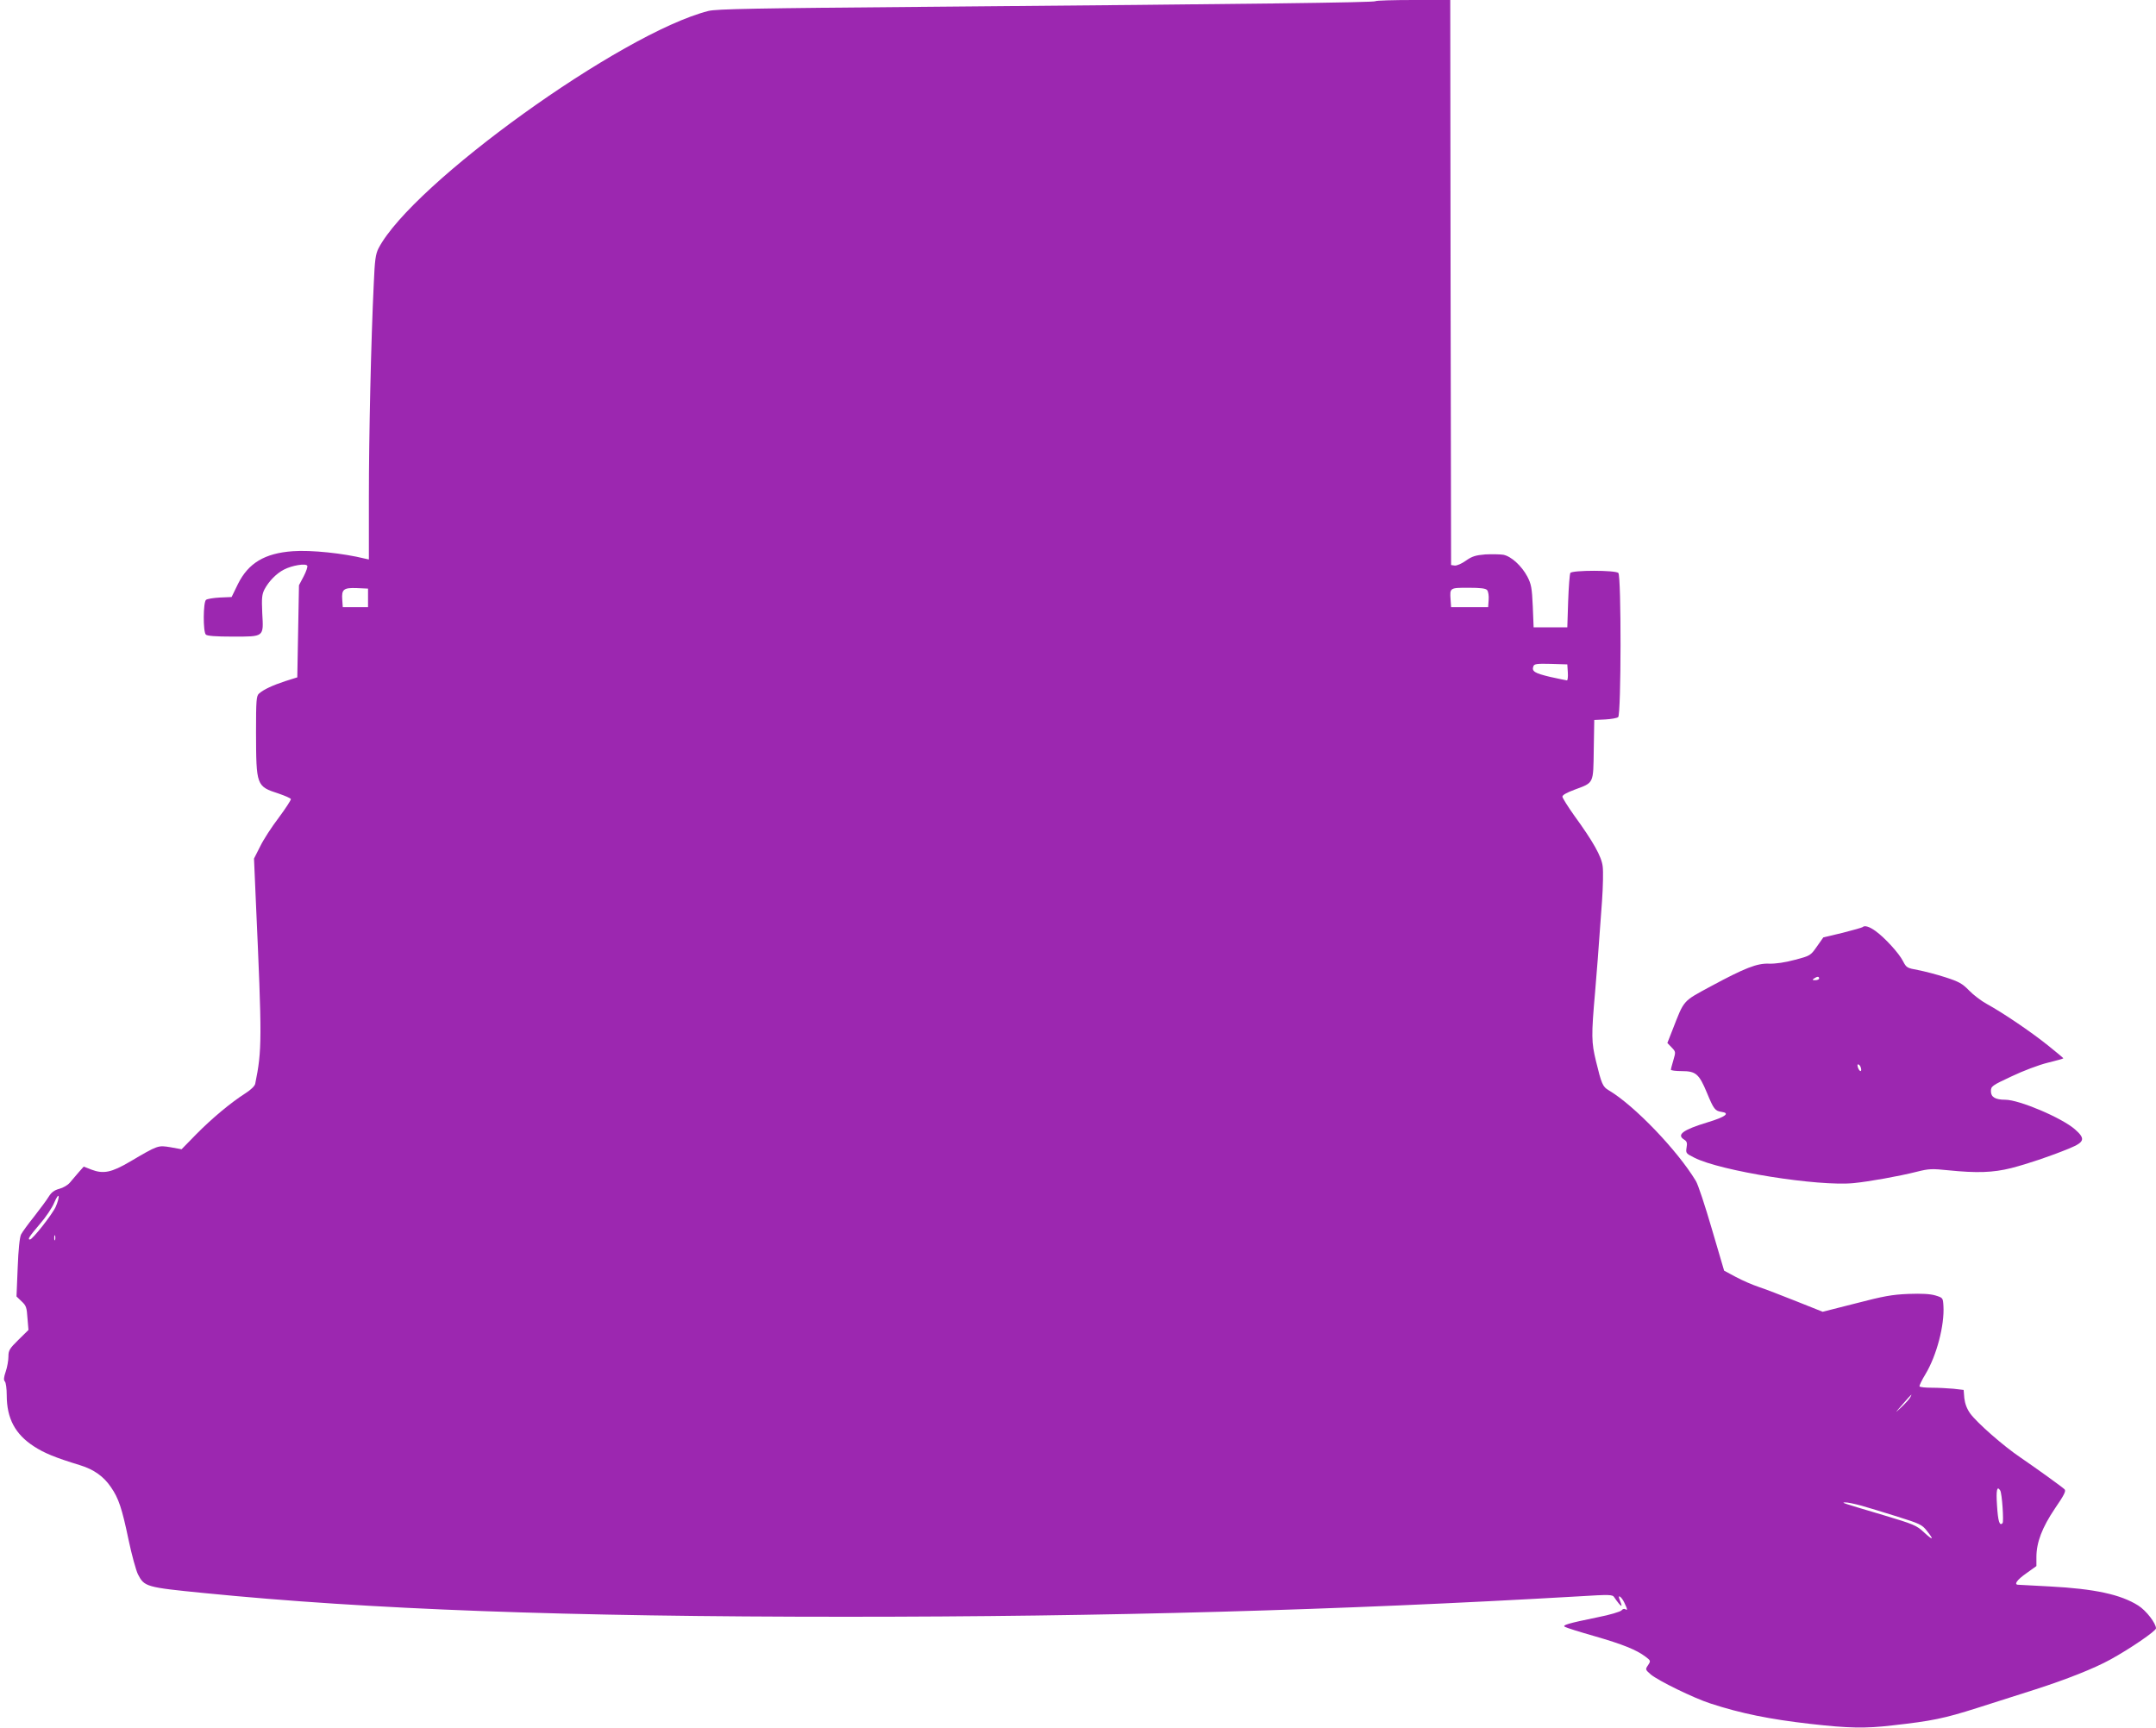 <?xml version="1.0" standalone="no"?>
<!DOCTYPE svg PUBLIC "-//W3C//DTD SVG 20010904//EN"
 "http://www.w3.org/TR/2001/REC-SVG-20010904/DTD/svg10.dtd">
<svg version="1.0" xmlns="http://www.w3.org/2000/svg"
 width="1280pt" height="1026pt" viewBox="0 0 1280 1026"
 preserveAspectRatio="xMidYMid meet">
<g transform="translate(0,1026) scale(0.1,-0.1)"
fill="#9c27b0" stroke="none">
<path d="M8166 10253 c-7 -8 -746 -17 -2611 -33 -1083 -9 -1299 -13 -1349 -25
-516 -131 -1760 -1026 -1959 -1410 -17 -34 -22 -67 -28 -210 -16 -330 -29
-904 -29 -1269 l0 -368 -23 5 c-129 32 -320 52 -429 44 -166 -12 -263 -70
-325 -194 l-38 -78 -70 -3 c-38 -2 -75 -8 -82 -14 -17 -14 -18 -189 -1 -206 8
-8 58 -12 159 -12 189 0 184 -4 176 139 -4 90 -2 111 13 141 26 49 71 95 116
118 48 25 129 38 138 23 4 -5 -6 -34 -21 -63 l-28 -53 -5 -273 -5 -274 -70
-22 c-76 -25 -130 -50 -157 -74 -16 -14 -18 -38 -18 -231 1 -317 2 -320 134
-363 38 -13 71 -27 73 -33 1 -5 -31 -55 -72 -110 -42 -55 -92 -132 -111 -172
l-36 -71 11 -254 c37 -824 37 -883 -4 -1084 -3 -13 -27 -36 -57 -55 -89 -57
-199 -149 -292 -243 l-88 -90 -66 12 c-74 12 -73 13 -241 -86 -109 -64 -157
-74 -228 -47 l-46 18 -31 -35 c-17 -20 -40 -47 -52 -61 -12 -14 -39 -30 -62
-36 -30 -8 -47 -21 -63 -47 -12 -20 -51 -72 -86 -117 -36 -45 -71 -93 -78
-107 -8 -16 -16 -88 -20 -197 l-7 -171 30 -29 c27 -25 31 -36 35 -99 l6 -71
-60 -59 c-53 -52 -59 -63 -59 -99 0 -23 -7 -63 -16 -89 -12 -35 -13 -51 -5
-59 6 -6 11 -43 11 -82 0 -137 50 -231 161 -303 61 -40 127 -67 274 -112 82
-25 141 -67 184 -131 45 -65 65 -124 104 -311 19 -91 45 -184 56 -206 38 -74
48 -77 391 -111 983 -98 2153 -141 3810 -141 1544 0 2931 39 4349 121 193 12
205 11 215 -6 6 -9 19 -27 29 -39 18 -20 18 -14 2 27 -13 33 11 17 28 -18 20
-42 21 -49 6 -40 -6 4 -16 1 -22 -7 -7 -8 -70 -27 -142 -41 -180 -37 -212 -47
-194 -57 8 -5 87 -30 175 -55 170 -49 248 -81 302 -121 33 -25 33 -26 16 -52
-17 -25 -16 -26 17 -55 45 -37 252 -139 354 -172 180 -59 354 -94 592 -121
230 -26 326 -28 488 -9 234 26 307 41 505 104 102 33 257 82 345 110 183 59
348 124 444 177 117 64 270 169 271 185 0 30 -58 106 -106 136 -103 65 -257
99 -524 113 -96 5 -181 10 -187 10 -29 0 -9 29 47 68 l60 43 0 53 c0 88 34
176 110 289 55 80 67 104 57 114 -17 16 -167 124 -262 189 -101 68 -258 206
-298 261 -20 28 -31 58 -35 91 l-4 49 -61 7 c-33 3 -91 6 -128 6 -37 0 -70 3
-73 8 -2 4 13 36 35 72 67 111 114 292 107 406 -3 48 -3 48 -48 62 -31 9 -80
12 -160 9 -97 -4 -147 -13 -312 -56 l-197 -50 -158 63 c-87 35 -187 73 -223
85 -36 12 -96 38 -135 59 l-69 37 -73 248 c-40 137 -82 265 -95 285 -109 181
-366 449 -517 538 -36 21 -43 38 -76 174 -27 112 -28 149 -5 410 9 103 19 232
41 539 6 85 8 178 4 207 -7 59 -56 146 -170 303 -37 52 -68 102 -69 110 -1 10
24 24 72 42 116 43 111 33 114 238 l3 176 65 3 c35 2 70 8 77 14 18 15 19 838
1 856 -17 17 -274 17 -285 0 -4 -7 -10 -83 -13 -168 l-5 -155 -100 0 -100 0
-5 125 c-5 110 -9 131 -32 176 -34 64 -96 121 -143 130 -20 3 -68 4 -107 2
-58 -5 -78 -11 -115 -37 -25 -18 -55 -31 -67 -29 l-21 3 -3 1678 -2 1677 -218
0 c-120 0 -222 -3 -226 -7z m-5981 -3543 l0 -55 -75 0 -75 0 -3 43 c-5 63 8
73 87 70 l66 -3 0 -55z m6644 46 c7 -8 11 -34 9 -58 l-3 -43 -110 0 -110 0 -3
44 c-5 71 -5 71 106 71 74 0 103 -4 111 -14z m479 -488 c2 -27 -1 -48 -5 -48
-4 0 -50 10 -101 21 -92 22 -110 33 -98 64 5 13 23 15 103 13 l98 -3 3 -47z
m-8977 -3173 c-20 -45 -138 -195 -153 -195 -16 0 -5 17 57 90 36 41 75 99 87
129 13 30 24 47 26 38 2 -9 -6 -37 -17 -62z m-4 -197 c-3 -7 -5 -2 -5 12 0 14
2 19 5 13 2 -7 2 -19 0 -25z m11014 -935 c-5 -10 -29 -36 -52 -58 -42 -39 -42
-39 7 17 53 61 60 68 45 41z m534 -553 c11 -17 22 -185 14 -194 -18 -19 -27
10 -33 107 -6 89 0 117 19 87z m-825 -90 c41 -12 139 -41 217 -66 130 -41 144
-47 172 -83 45 -56 38 -60 -16 -10 -45 42 -60 48 -243 103 -252 75 -250 74
-225 75 11 1 54 -8 95 -19z"/>
<path d="M11058 4755 c-3 -3 -57 -18 -119 -34 l-114 -27 -38 -54 c-38 -54 -39
-55 -130 -79 -59 -16 -114 -24 -154 -23 -71 3 -143 -25 -347 -135 -168 -91
-156 -78 -226 -257 l-31 -79 25 -26 c25 -26 25 -27 11 -75 -8 -27 -15 -53 -15
-58 0 -4 29 -8 64 -8 84 0 103 -16 150 -129 40 -97 48 -107 86 -113 54 -7 24
-30 -82 -62 -148 -45 -186 -74 -139 -103 16 -10 19 -20 14 -47 -5 -33 -4 -35
46 -60 154 -79 737 -172 946 -151 92 9 270 41 373 67 75 19 92 19 190 9 168
-17 264 -14 372 13 104 27 234 71 348 118 89 37 94 57 30 113 -80 69 -331 175
-413 175 -59 0 -85 16 -85 50 0 30 5 34 123 89 69 33 162 68 215 81 50 12 92
24 92 26 0 2 -42 37 -92 77 -101 81 -268 194 -363 246 -33 18 -80 54 -105 80
-39 40 -59 52 -140 78 -52 17 -126 36 -163 43 -65 12 -69 14 -89 53 -24 47
-106 137 -162 178 -37 27 -66 36 -78 24z m-258 -305 c0 -5 -10 -10 -22 -10
-19 0 -20 2 -8 10 19 13 30 13 30 0z m246 -525 c10 -26 -1 -35 -13 -10 -6 14
-7 25 -2 25 5 0 12 -7 15 -15z"/>
</g>
</svg>
